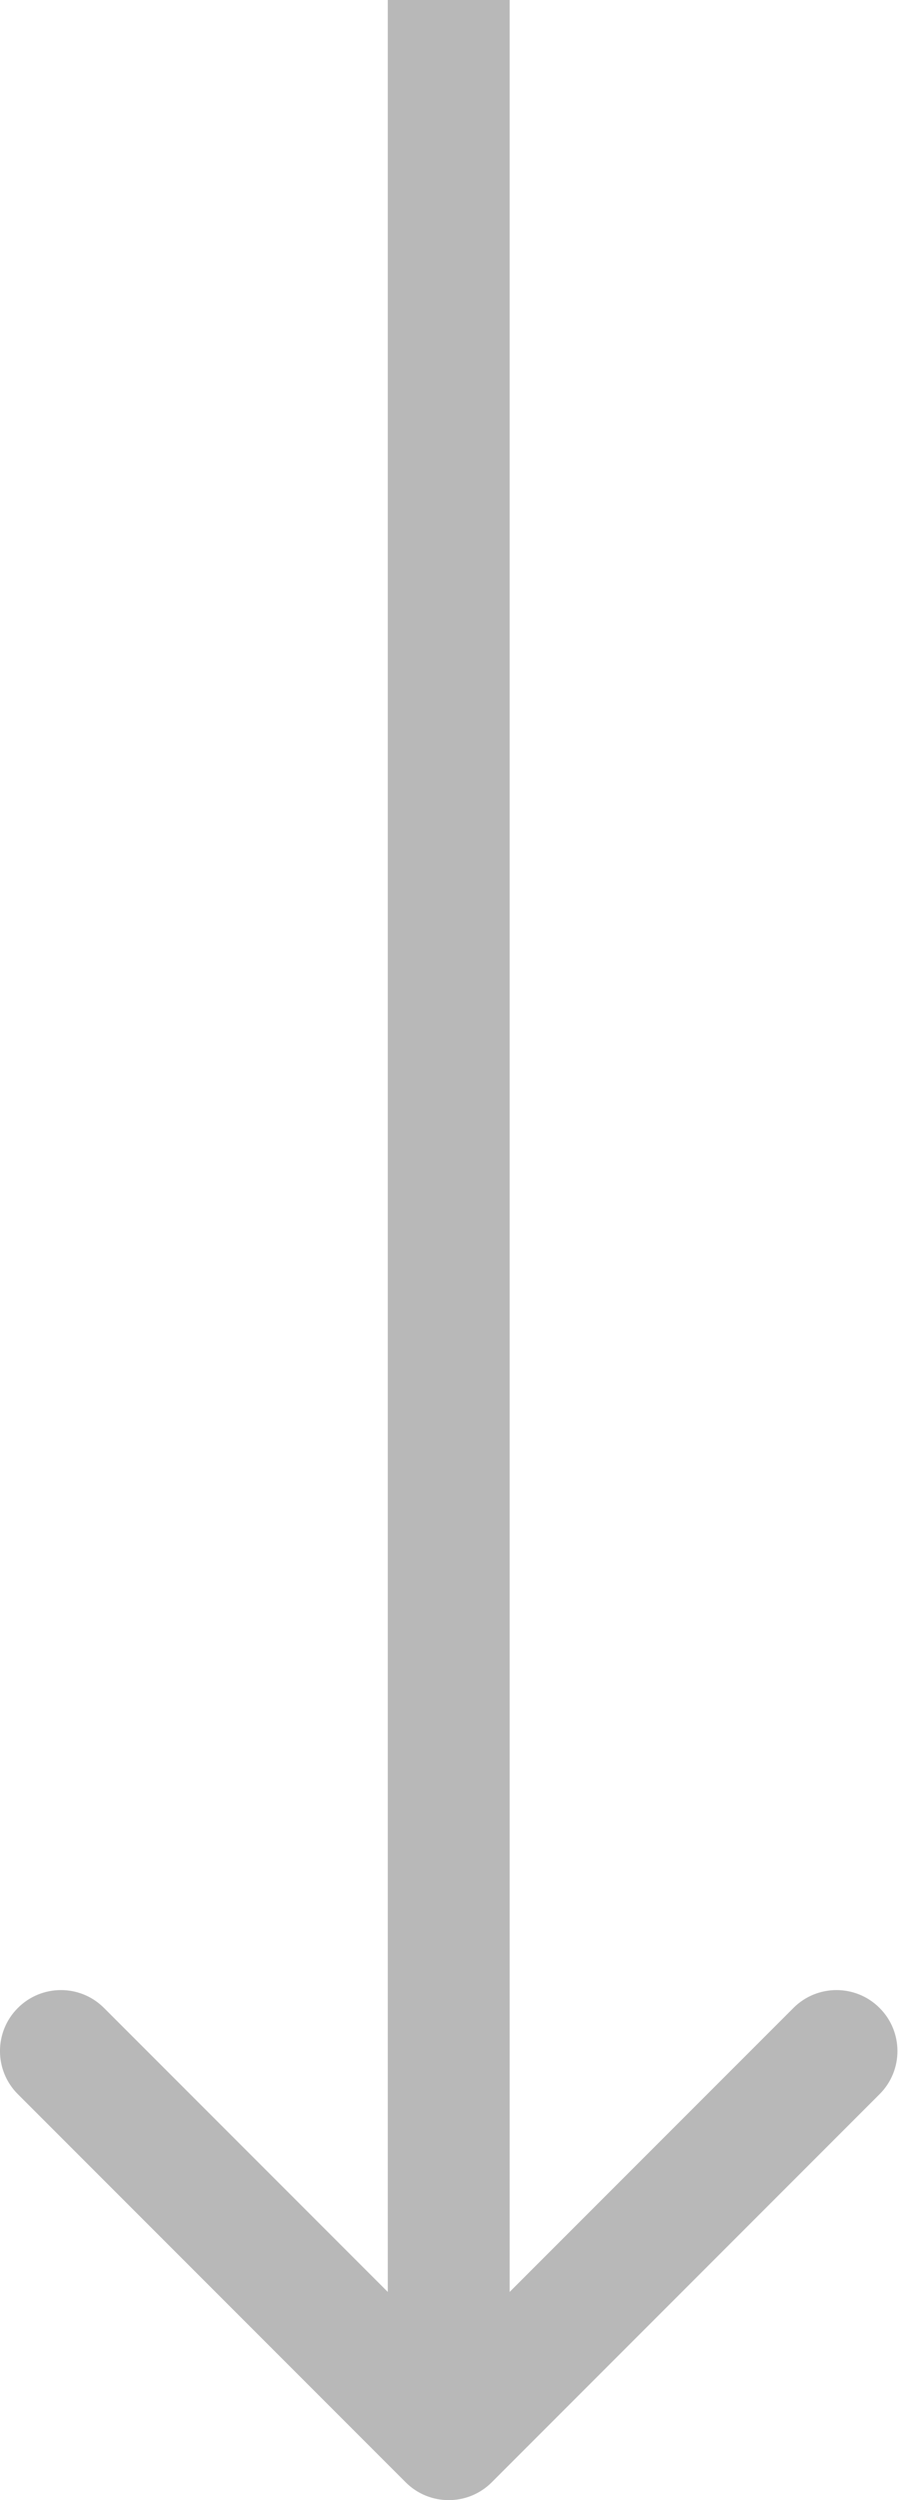 <svg width="15" height="41" viewBox="0 0 15 41" fill="none" xmlns="http://www.w3.org/2000/svg">
<path d="M6.657 40.707C7.047 41.098 7.681 41.098 8.071 40.707L14.435 34.343C14.826 33.953 14.826 33.319 14.435 32.929C14.045 32.538 13.411 32.538 13.021 32.929L7.364 38.586L1.707 32.929C1.317 32.538 0.683 32.538 0.293 32.929C-0.098 33.319 -0.098 33.953 0.293 34.343L6.657 40.707ZM7.364 0L6.364 -4.37114e-08L6.364 40L7.364 40L8.364 40L8.364 4.37114e-08L7.364 0Z" fill="#B8B8B8"/>
</svg>
